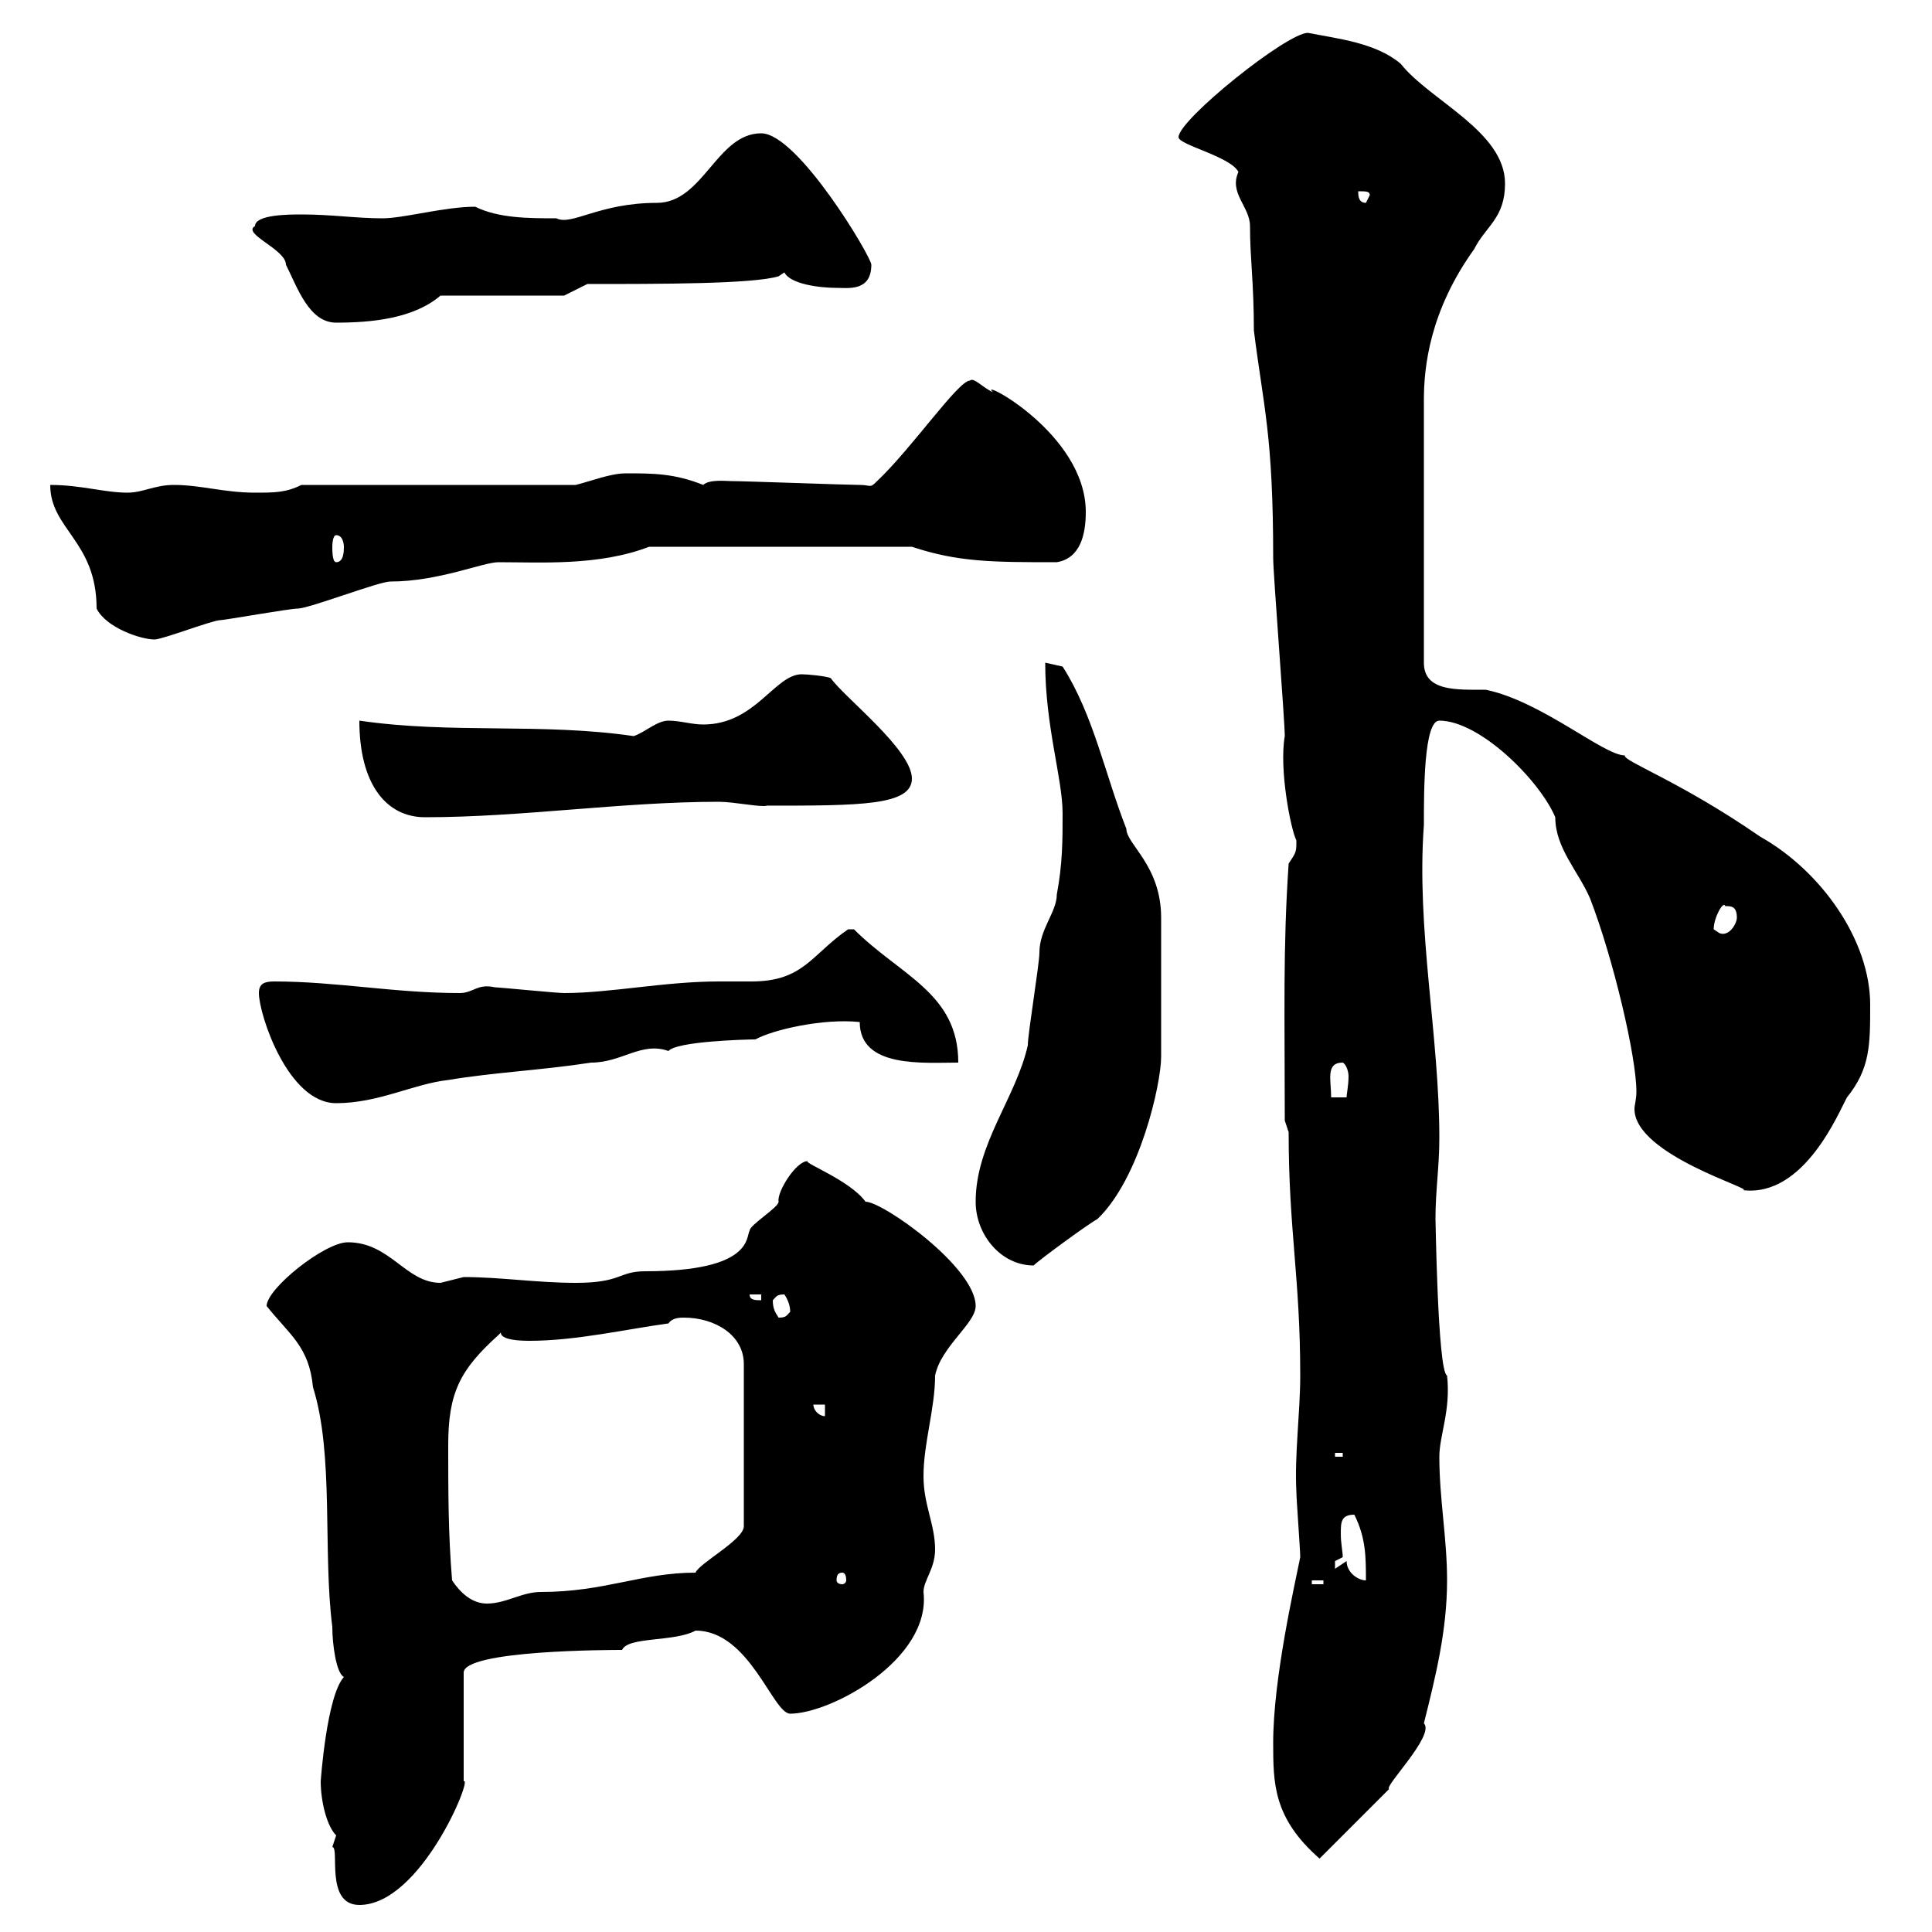<svg xmlns="http://www.w3.org/2000/svg" xmlns:xlink="http://www.w3.org/1999/xlink" width="300" height="300"><path d="M51.60 286.80C52.80 286.80 50.40 295.80 55.80 295.80C65.40 295.80 73.50 275.70 72 276.60L72 259.80C71.70 256.20 95.10 256.20 96.60 256.20C97.50 254.10 104.70 255 108 253.20C116.40 253.20 120 266.10 122.70 266.10C129 266.10 144.60 257.70 143.40 247.20C143.40 245.40 145.20 243.60 145.20 240.60C145.20 236.70 143.40 233.70 143.40 229.20C143.40 224.10 145.20 218.70 145.20 213.60C146.10 209.10 151.50 205.50 151.50 202.80C151.50 196.80 137.10 186.60 134.40 186.60C132 183.30 124.80 180.60 125.40 180.30C123.60 180.30 120.60 185.10 120.90 186.60C120.90 187.50 116.40 190.20 116.40 191.10C115.80 192 117 197.40 100.20 197.40C96 197.40 96.60 199.20 89.40 199.20C83.40 199.20 77.70 198.30 72 198.30C72 198.30 68.40 199.20 68.40 199.20C63 199.20 60.60 192.90 54 192.90C50.40 192.90 41.40 200.10 41.40 202.80C45 207.30 48 209.10 48.60 215.40C51.90 225.90 50.10 240.90 51.60 252.60C51.60 255.30 52.20 259.80 53.40 260.40C50.70 263.40 49.80 276.60 49.80 276.60C49.80 279.60 50.70 283.50 52.20 285C52.20 285 51.60 286.80 51.60 286.80ZM197.70 270.60C197.70 276.90 197.70 282.30 204.90 288.60L215.70 277.80C214.80 277.50 222.90 269.40 221.10 267.60C222.90 260.40 224.70 253.20 224.70 245.40C224.70 238.80 223.50 232.80 223.50 226.20C223.50 222.90 225.30 219 224.70 213.60C223.20 213 222.90 187.80 222.90 189.30C222.90 184.80 223.50 181.20 223.50 176.70C223.50 160.80 219.90 144.30 221.10 128.10C221.10 122.70 221.10 111.90 223.50 111.90C229.80 111.90 239.10 121.20 241.50 126.90C241.50 131.70 245.10 135.30 246.90 139.50C250.50 148.80 254.10 164.10 254.10 169.50C254.10 170.70 253.80 171.60 253.80 172.20C253.80 179.40 273 184.80 270.60 184.80C280.20 186 285.60 172.50 286.80 170.40C290.40 165.90 290.40 162.30 290.40 156C290.40 146.10 282.90 135.30 273.30 129.90C260.70 121.20 252 118.20 252.30 117.30C249 117.30 239.40 108.90 230.70 107.10C226.20 107.10 221.10 107.40 221.10 102.90L221.10 62.10C221.10 57 222 48.30 228.90 38.70C230.70 35.10 233.70 33.90 233.70 28.50C233.70 20.40 222 15.60 217.50 9.90C213.60 6.60 207.60 6 203.10 5.10C199.80 5.10 183 18.60 183 21.30C183 22.50 191.10 24.30 192.30 26.70C190.80 30 194.10 32.10 194.10 35.10C194.10 40.20 194.70 43.80 194.70 51.30C196.20 63.30 197.70 67.50 197.70 86.70C197.70 89.10 199.50 111.90 199.50 114.30C198.60 119.40 200.40 128.70 201.30 130.50C201.30 132.30 201.30 132.30 200.10 134.10C199.20 147.30 199.50 157.50 199.50 174L200.10 175.80C200.10 191.10 201.90 198.30 201.90 213.60C201.90 219.30 201 225.90 201.30 231.60C201.30 232.80 201.90 240.60 201.90 241.80C201 246.30 197.70 260.70 197.70 270.60ZM70.20 245.40C69.60 238.20 69.60 231.60 69.60 224.40C69.60 216.30 71.40 212.70 77.40 207.30C78.60 206.10 75.90 208.20 82.20 208.20C89.40 208.20 97.20 206.40 103.80 205.50C104.40 204.60 105.60 204.60 106.20 204.60C111 204.60 115.50 207.30 115.50 211.80L115.50 237C115.50 239.10 108.60 242.70 108 244.20C99.60 244.20 93.90 247.20 84 247.20C81 247.20 78.60 249 75.60 249C73.20 249 71.40 247.20 70.20 245.40ZM203.70 245.40L205.50 245.40L205.50 246L203.70 246ZM130.80 244.20C131.10 244.20 131.40 244.50 131.40 245.40C131.40 245.70 131.10 246 130.80 246C130.20 246 129.90 245.70 129.90 245.40C129.90 244.50 130.20 244.20 130.80 244.20ZM209.10 242.40L207.30 243.60C207.30 243.60 207.30 243.60 207.30 242.40C207.30 242.40 208.50 241.80 208.50 241.80C208.50 240.90 208.20 239.70 208.20 238.20C208.20 236.40 208.20 235.20 210.30 235.20C212.10 238.80 212.10 241.80 212.10 245.40C210.90 245.40 209.10 244.20 209.10 242.40ZM207.30 225.60L208.50 225.60L208.50 226.20L207.30 226.20ZM126.30 218.10L128.10 218.10L128.10 219.90C127.20 219.90 126.30 219 126.30 218.10ZM120 201.90C120.60 201.30 120.60 201 121.80 201C122.40 201.90 122.70 202.80 122.70 203.70C122.10 204.30 122.10 204.60 120.90 204.60C120.30 203.70 120 203.10 120 201.90ZM116.40 201L118.20 201L118.20 201.90C117.30 201.90 116.40 201.90 116.40 201ZM151.50 186.60C151.50 191.70 155.40 196.50 160.50 196.50C161.40 195.60 169.20 189.90 170.40 189.30C177 183 180.30 168.30 180.30 164.10C180.30 160.80 180.30 151.80 180.30 142.50C180.30 134.40 174.90 131.10 174.90 128.70C171.60 120.30 169.80 111 165 103.50C165 103.50 162.30 102.90 162.30 102.90C162.30 112.80 165 120.90 165 126.30C165 130.50 165 134.10 164.10 138.90C164.10 141.60 161.40 144.30 161.40 147.90C161.40 149.70 159.60 160.50 159.60 162.30C157.80 170.40 151.50 177.60 151.50 186.60ZM40.20 154.20C40.20 157.50 44.70 171.30 52.20 171.30C58.80 171.30 64.20 168.30 69.60 167.70C76.80 166.50 84 166.20 91.80 165C96.60 165 99.60 161.70 103.80 163.20C105 161.70 115.80 161.40 117.30 161.40C120 159.90 127.80 158.10 133.50 158.70C133.50 165.90 143.40 165 148.80 165C148.80 154.20 139.80 151.50 132.60 144.30L131.70 144.30C126 148.20 124.80 152.40 116.70 152.40C114.90 152.40 113.40 152.40 111.60 152.40C103.20 152.40 94.80 154.20 87.60 154.20C86.40 154.20 77.40 153.30 76.80 153.30C74.10 152.70 73.50 154.20 71.40 154.20C61.20 154.20 52.20 152.40 42.60 152.40C41.10 152.40 40.20 152.70 40.20 154.20ZM208.50 165C209.10 165.30 209.40 166.50 209.40 167.10C209.40 168.60 209.10 169.80 209.10 170.40L206.70 170.40C206.70 167.70 205.80 165 208.50 165ZM266.10 144.30C266.10 142.50 267.60 139.80 267.90 140.70C268.80 140.70 269.70 140.70 269.70 142.50C269.70 143.40 268.50 145.50 267 144.90C267 144.90 266.10 144.30 266.10 144.30ZM55.80 111.90C55.80 121.80 60 126.90 66 126.90C81 126.90 96.60 124.50 111.60 124.50C114 124.50 118.20 125.40 119.10 125.10C133.50 125.10 141.60 125.10 141.60 120.90C141.60 116.40 131.10 108.30 129 105.30C128.40 105 125.40 104.70 124.50 104.70C120.30 104.70 117.30 112.50 109.20 112.50C107.40 112.50 105.60 111.90 103.80 111.90C102 111.90 100.20 113.70 98.40 114.30C84 112.20 70.20 114 55.80 111.90ZM7.80 75.30C7.80 82.20 15 84 15 94.50C16.50 97.50 21.90 99.30 24 99.30C25.20 99.30 33 96.30 34.20 96.30C34.80 96.30 45 94.50 46.20 94.50C48 94.50 58.80 90.30 60.60 90.30C68.10 90.30 75 87.30 77.40 87.30C84 87.30 93 87.90 100.80 84.90L141.60 84.90C148.80 87.30 154.20 87.30 164.10 87.30C167.70 86.70 168.60 83.10 168.60 79.50C168.60 67.20 151.50 58.50 154.20 60.90C152.70 60.30 151.20 58.50 150.60 59.10C148.80 59.10 141.60 69.60 136.20 74.70C135 75.90 135.30 75.30 133.50 75.30C131.70 75.30 115.50 74.70 113.40 74.70C112.80 74.70 110.10 74.40 109.20 75.30C104.70 73.50 101.40 73.50 97.20 73.50C94.80 73.50 91.80 74.70 89.40 75.30L46.80 75.30C44.40 76.50 42.60 76.50 39.60 76.50C34.80 76.50 31.20 75.30 27 75.30C24 75.30 22.20 76.50 19.80 76.50C16.20 76.50 12.60 75.30 7.80 75.30ZM51.60 84.90C51.60 84.90 51.60 83.10 52.20 83.10C53.40 83.10 53.40 84.90 53.40 84.90C53.40 85.50 53.40 87.30 52.20 87.30C51.60 87.30 51.60 85.50 51.60 84.90ZM39.60 35.10C37.50 36.30 44.40 38.70 44.40 41.10C46.20 44.70 48 50.10 52.20 50.10C57.60 50.10 64.20 49.50 68.40 45.90L87.60 45.90L91.20 44.10C102.60 44.10 117 44.10 120.90 42.90L121.80 42.30C122.70 44.10 127.20 44.70 129.90 44.70C131.70 44.70 135.30 45.30 135.30 41.10C135.30 39.90 123.90 20.70 118.20 20.70C111.30 20.70 109.20 31.50 102 31.50C93 31.50 88.80 35.10 86.40 33.90C82.20 33.90 77.40 33.90 73.80 32.10C69 32.10 62.70 33.90 59.40 33.90C55.20 33.90 51.60 33.30 46.80 33.30C45 33.30 39.60 33.30 39.60 35.10ZM210.90 29.70C212.10 29.70 212.70 29.70 212.70 30.30L212.10 31.50C210.90 31.50 210.90 30.30 210.90 29.70Z"/></svg>